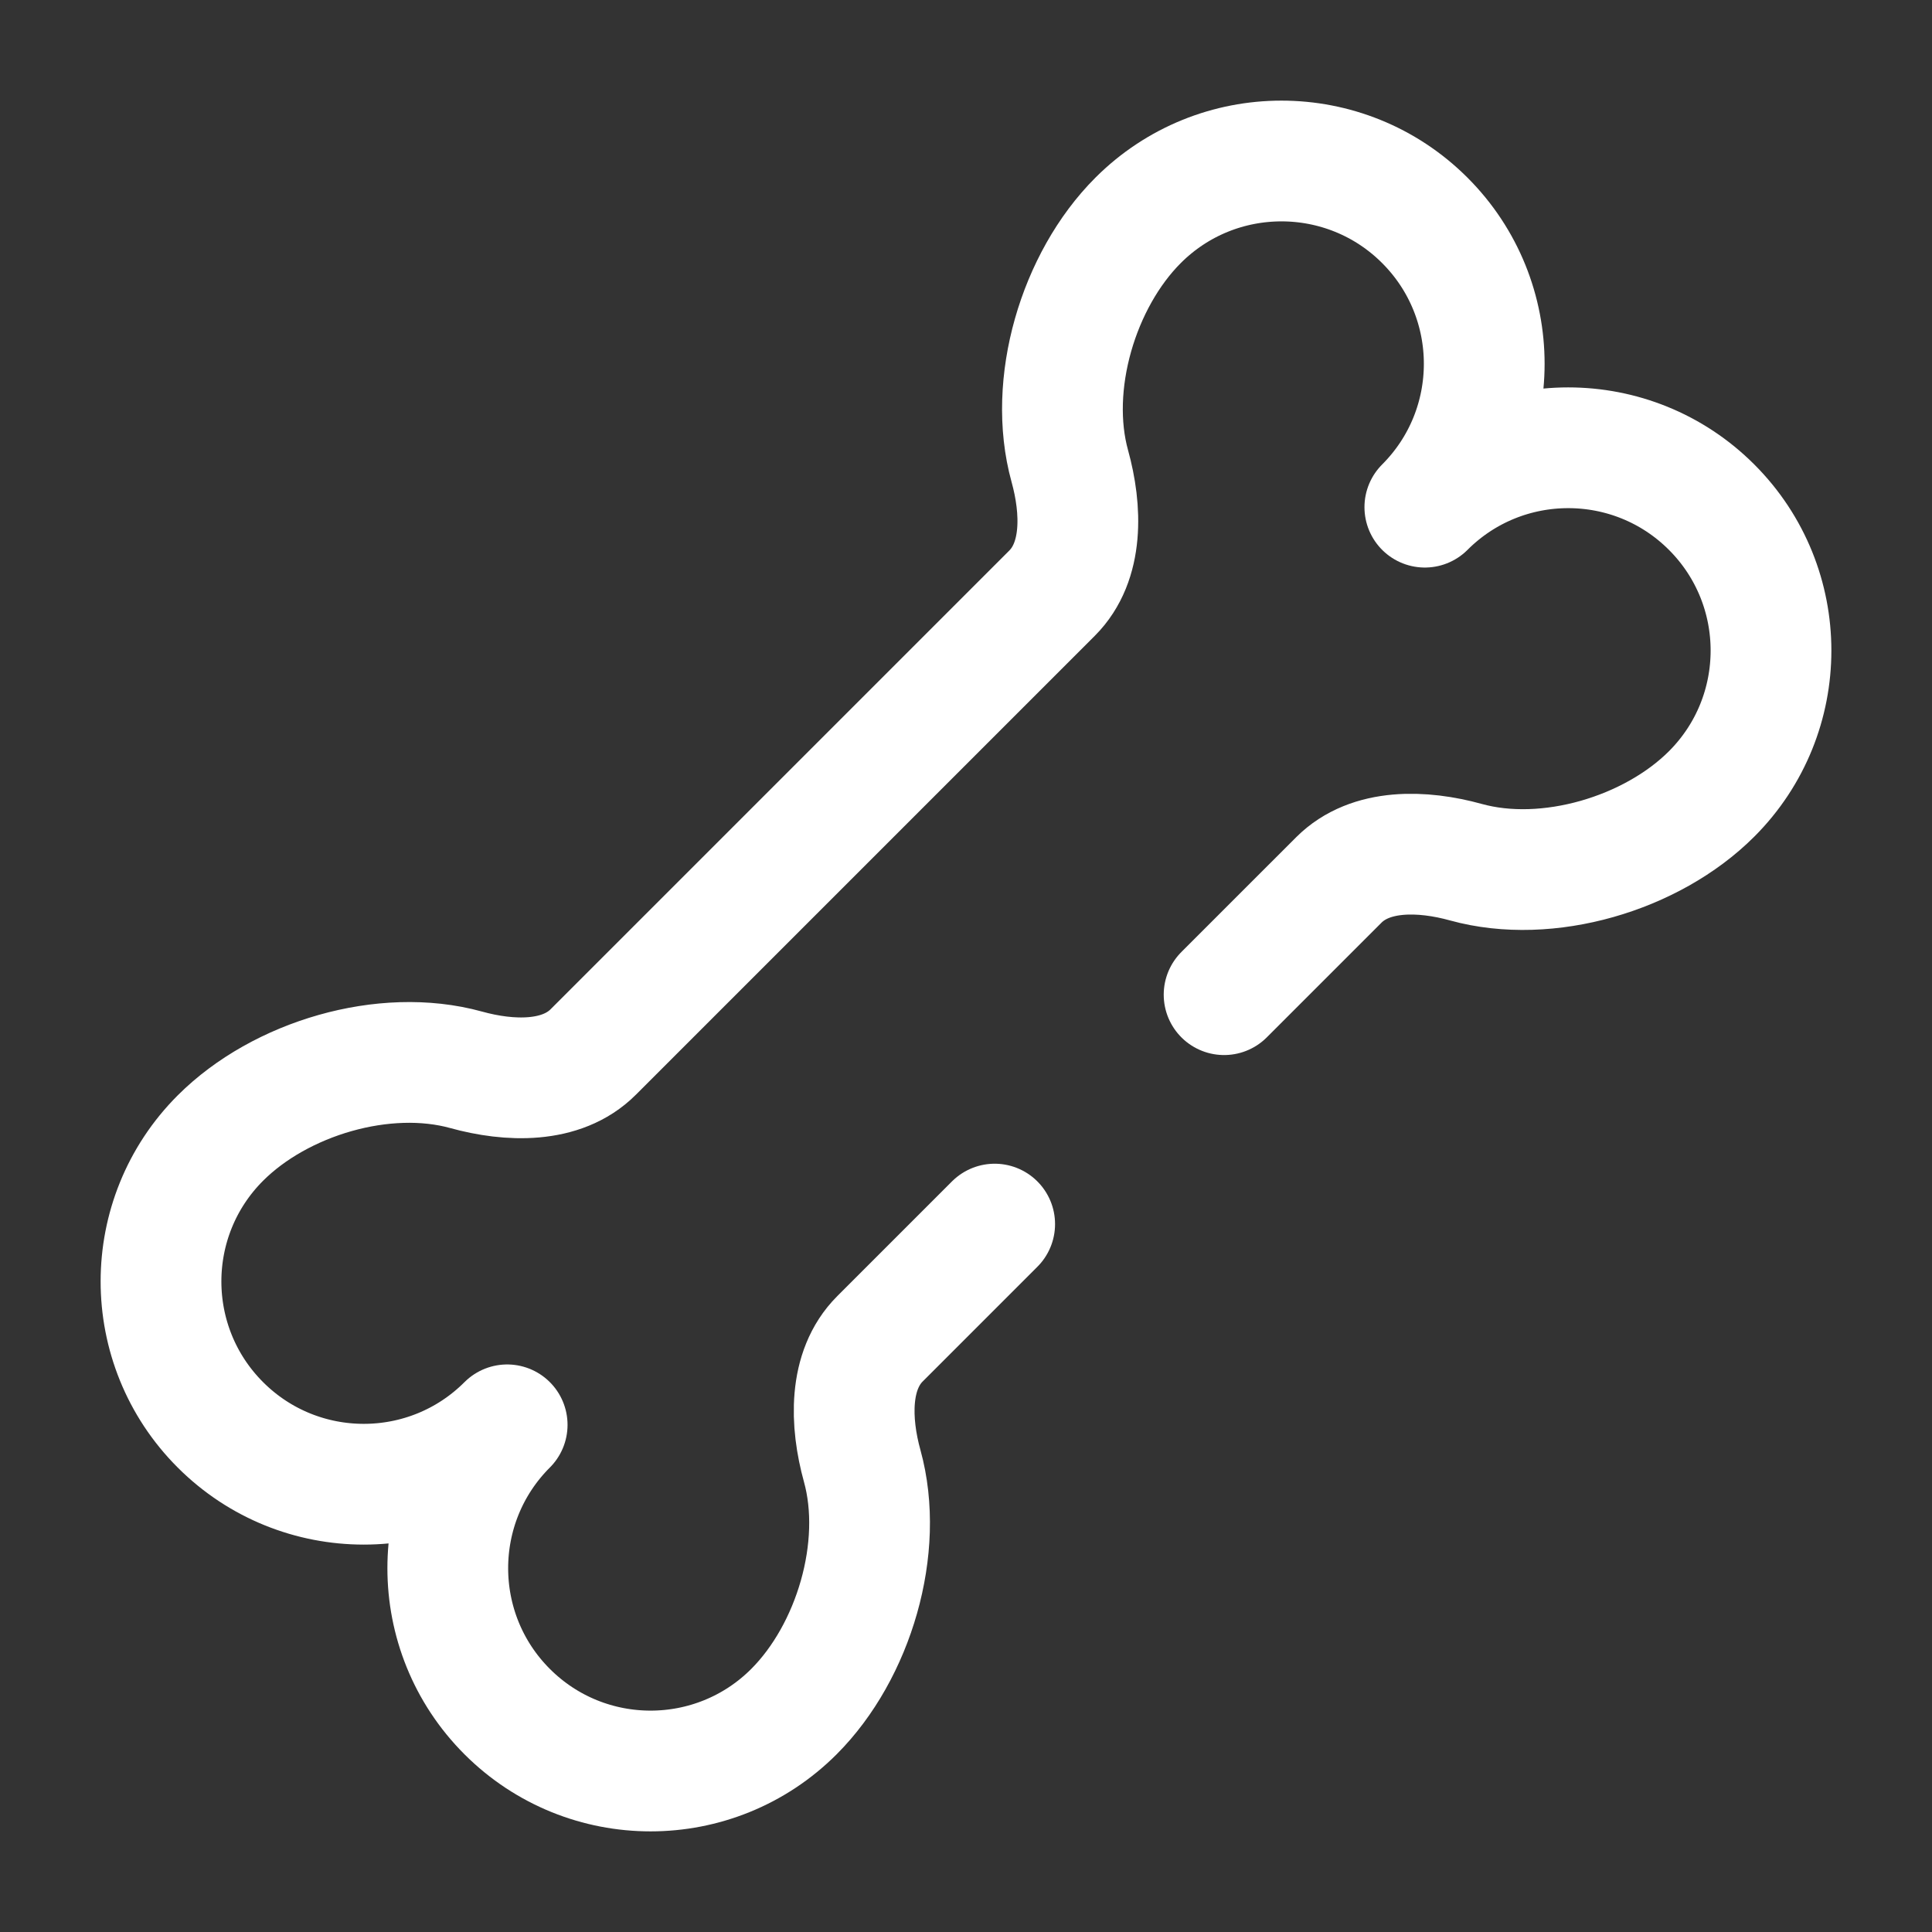 <svg width="800" height="800" viewBox="0 0 800 800" fill="none" xmlns="http://www.w3.org/2000/svg">
<rect x="0" y="0" width="800" height="800" fill="#333333" stroke="none"/>
<path d="M411.875 506.87L364.378 554.37C351.261 567.487 352.068 589.133 357.018 607.01C366.361 640.783 353.528 683.967 328.754 708.74C295.963 741.53 242.798 741.53 210.007 708.74C177.216 675.95 177.217 622.783 210.007 589.993C177.217 622.783 124.052 622.783 91.261 589.993C58.47 557.203 58.47 504.04 91.261 471.247C116.035 446.473 159.217 433.64 192.991 442.983C210.869 447.933 232.515 448.74 245.631 435.623L435.625 245.63C448.741 232.514 447.935 210.868 442.985 192.99C433.641 159.215 446.475 116.034 471.248 91.26C504.041 58.469 557.205 58.469 589.995 91.26C622.785 124.051 622.785 177.215 589.995 210.006C622.785 177.215 675.951 177.215 708.741 210.006C741.531 242.797 741.531 295.961 708.741 328.752C683.968 353.527 640.785 366.36 607.011 357.017C589.135 352.067 567.488 351.26 554.371 364.377L506.871 411.873" stroke="white" stroke-width="50" stroke-linecap="round" stroke-linejoin="round"/>
</svg>
